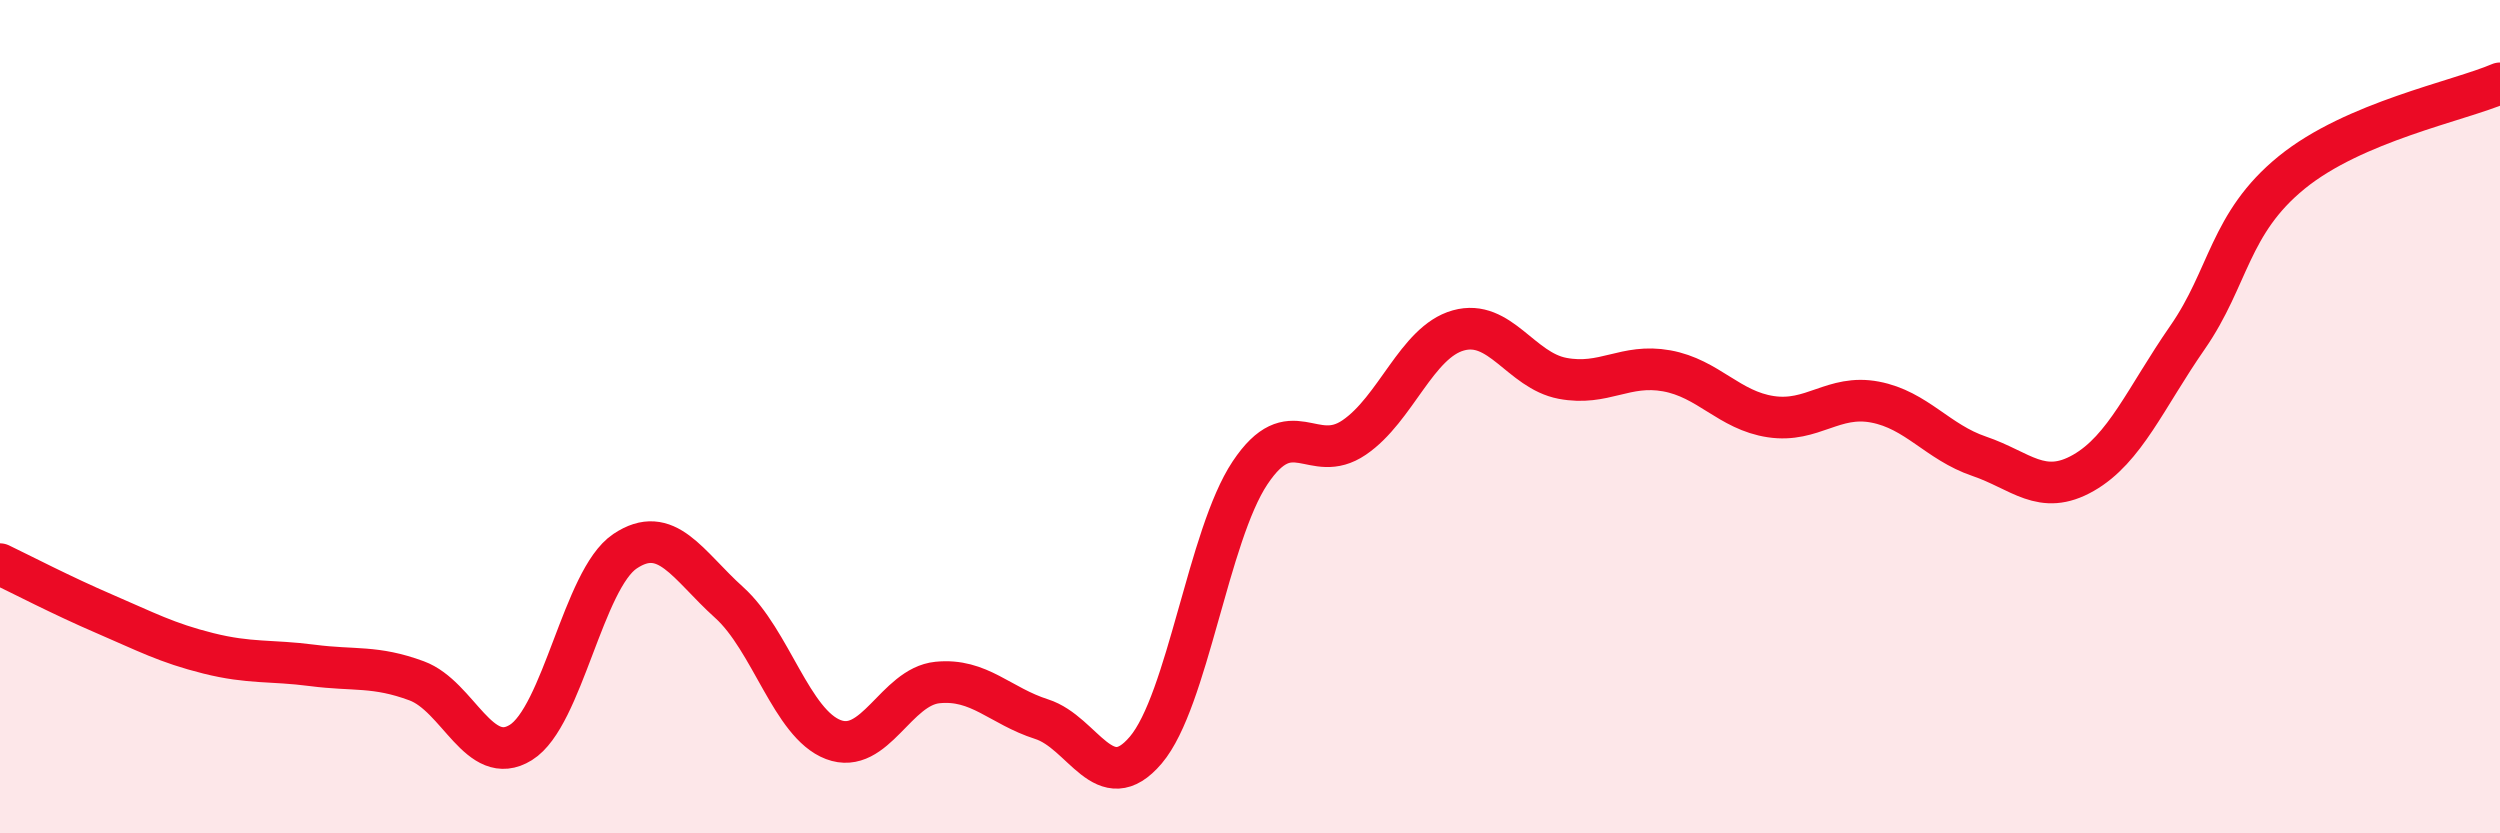 
    <svg width="60" height="20" viewBox="0 0 60 20" xmlns="http://www.w3.org/2000/svg">
      <path
        d="M 0,13.54 C 0.5,13.78 1.5,14.3 2.5,14.73 C 3.5,15.16 4,15.43 5,15.68 C 6,15.93 6.5,15.84 7.5,15.97 C 8.5,16.1 9,15.97 10,16.34 C 11,16.71 11.5,18.44 12.5,17.82 C 13.5,17.2 14,13.9 15,13.23 C 16,12.56 16.5,13.56 17.5,14.46 C 18.5,15.36 19,17.37 20,17.75 C 21,18.13 21.5,16.48 22.5,16.38 C 23.5,16.28 24,16.94 25,17.26 C 26,17.58 26.5,19.18 27.5,18 C 28.5,16.82 29,12.85 30,11.35 C 31,9.85 31.5,11.18 32.5,10.5 C 33.5,9.82 34,8.21 35,7.93 C 36,7.65 36.5,8.89 37.5,9.08 C 38.5,9.27 39,8.72 40,8.9 C 41,9.08 41.5,9.85 42.5,10 C 43.5,10.15 44,9.46 45,9.65 C 46,9.84 46.5,10.61 47.5,10.95 C 48.5,11.29 49,11.92 50,11.35 C 51,10.78 51.5,9.54 52.5,8.1 C 53.5,6.66 53.5,5.36 55,4.14 C 56.5,2.92 59,2.43 60,2L60 20L0 20Z"
        fill="#EB0A25"
        opacity="0.1"
        stroke-linecap="round"
        stroke-linejoin="round"
      />
      <path
        d="M 0,13.54 C 0.5,13.78 1.5,14.3 2.5,14.73 C 3.5,15.16 4,15.43 5,15.68 C 6,15.93 6.5,15.84 7.5,15.97 C 8.5,16.1 9,15.97 10,16.34 C 11,16.71 11.5,18.44 12.5,17.82 C 13.5,17.2 14,13.9 15,13.23 C 16,12.56 16.5,13.56 17.5,14.46 C 18.5,15.36 19,17.37 20,17.75 C 21,18.13 21.5,16.48 22.5,16.38 C 23.5,16.28 24,16.94 25,17.26 C 26,17.58 26.5,19.18 27.5,18 C 28.5,16.82 29,12.85 30,11.35 C 31,9.85 31.5,11.18 32.5,10.5 C 33.5,9.82 34,8.21 35,7.93 C 36,7.65 36.5,8.89 37.5,9.08 C 38.5,9.27 39,8.72 40,8.9 C 41,9.08 41.5,9.85 42.5,10 C 43.5,10.15 44,9.46 45,9.65 C 46,9.84 46.5,10.61 47.5,10.95 C 48.5,11.29 49,11.92 50,11.35 C 51,10.78 51.5,9.54 52.5,8.1 C 53.5,6.66 53.5,5.36 55,4.14 C 56.5,2.92 59,2.43 60,2"
        stroke="#EB0A25"
        stroke-width="1"
        fill="none"
        stroke-linecap="round"
        stroke-linejoin="round"
      />
    </svg>
  